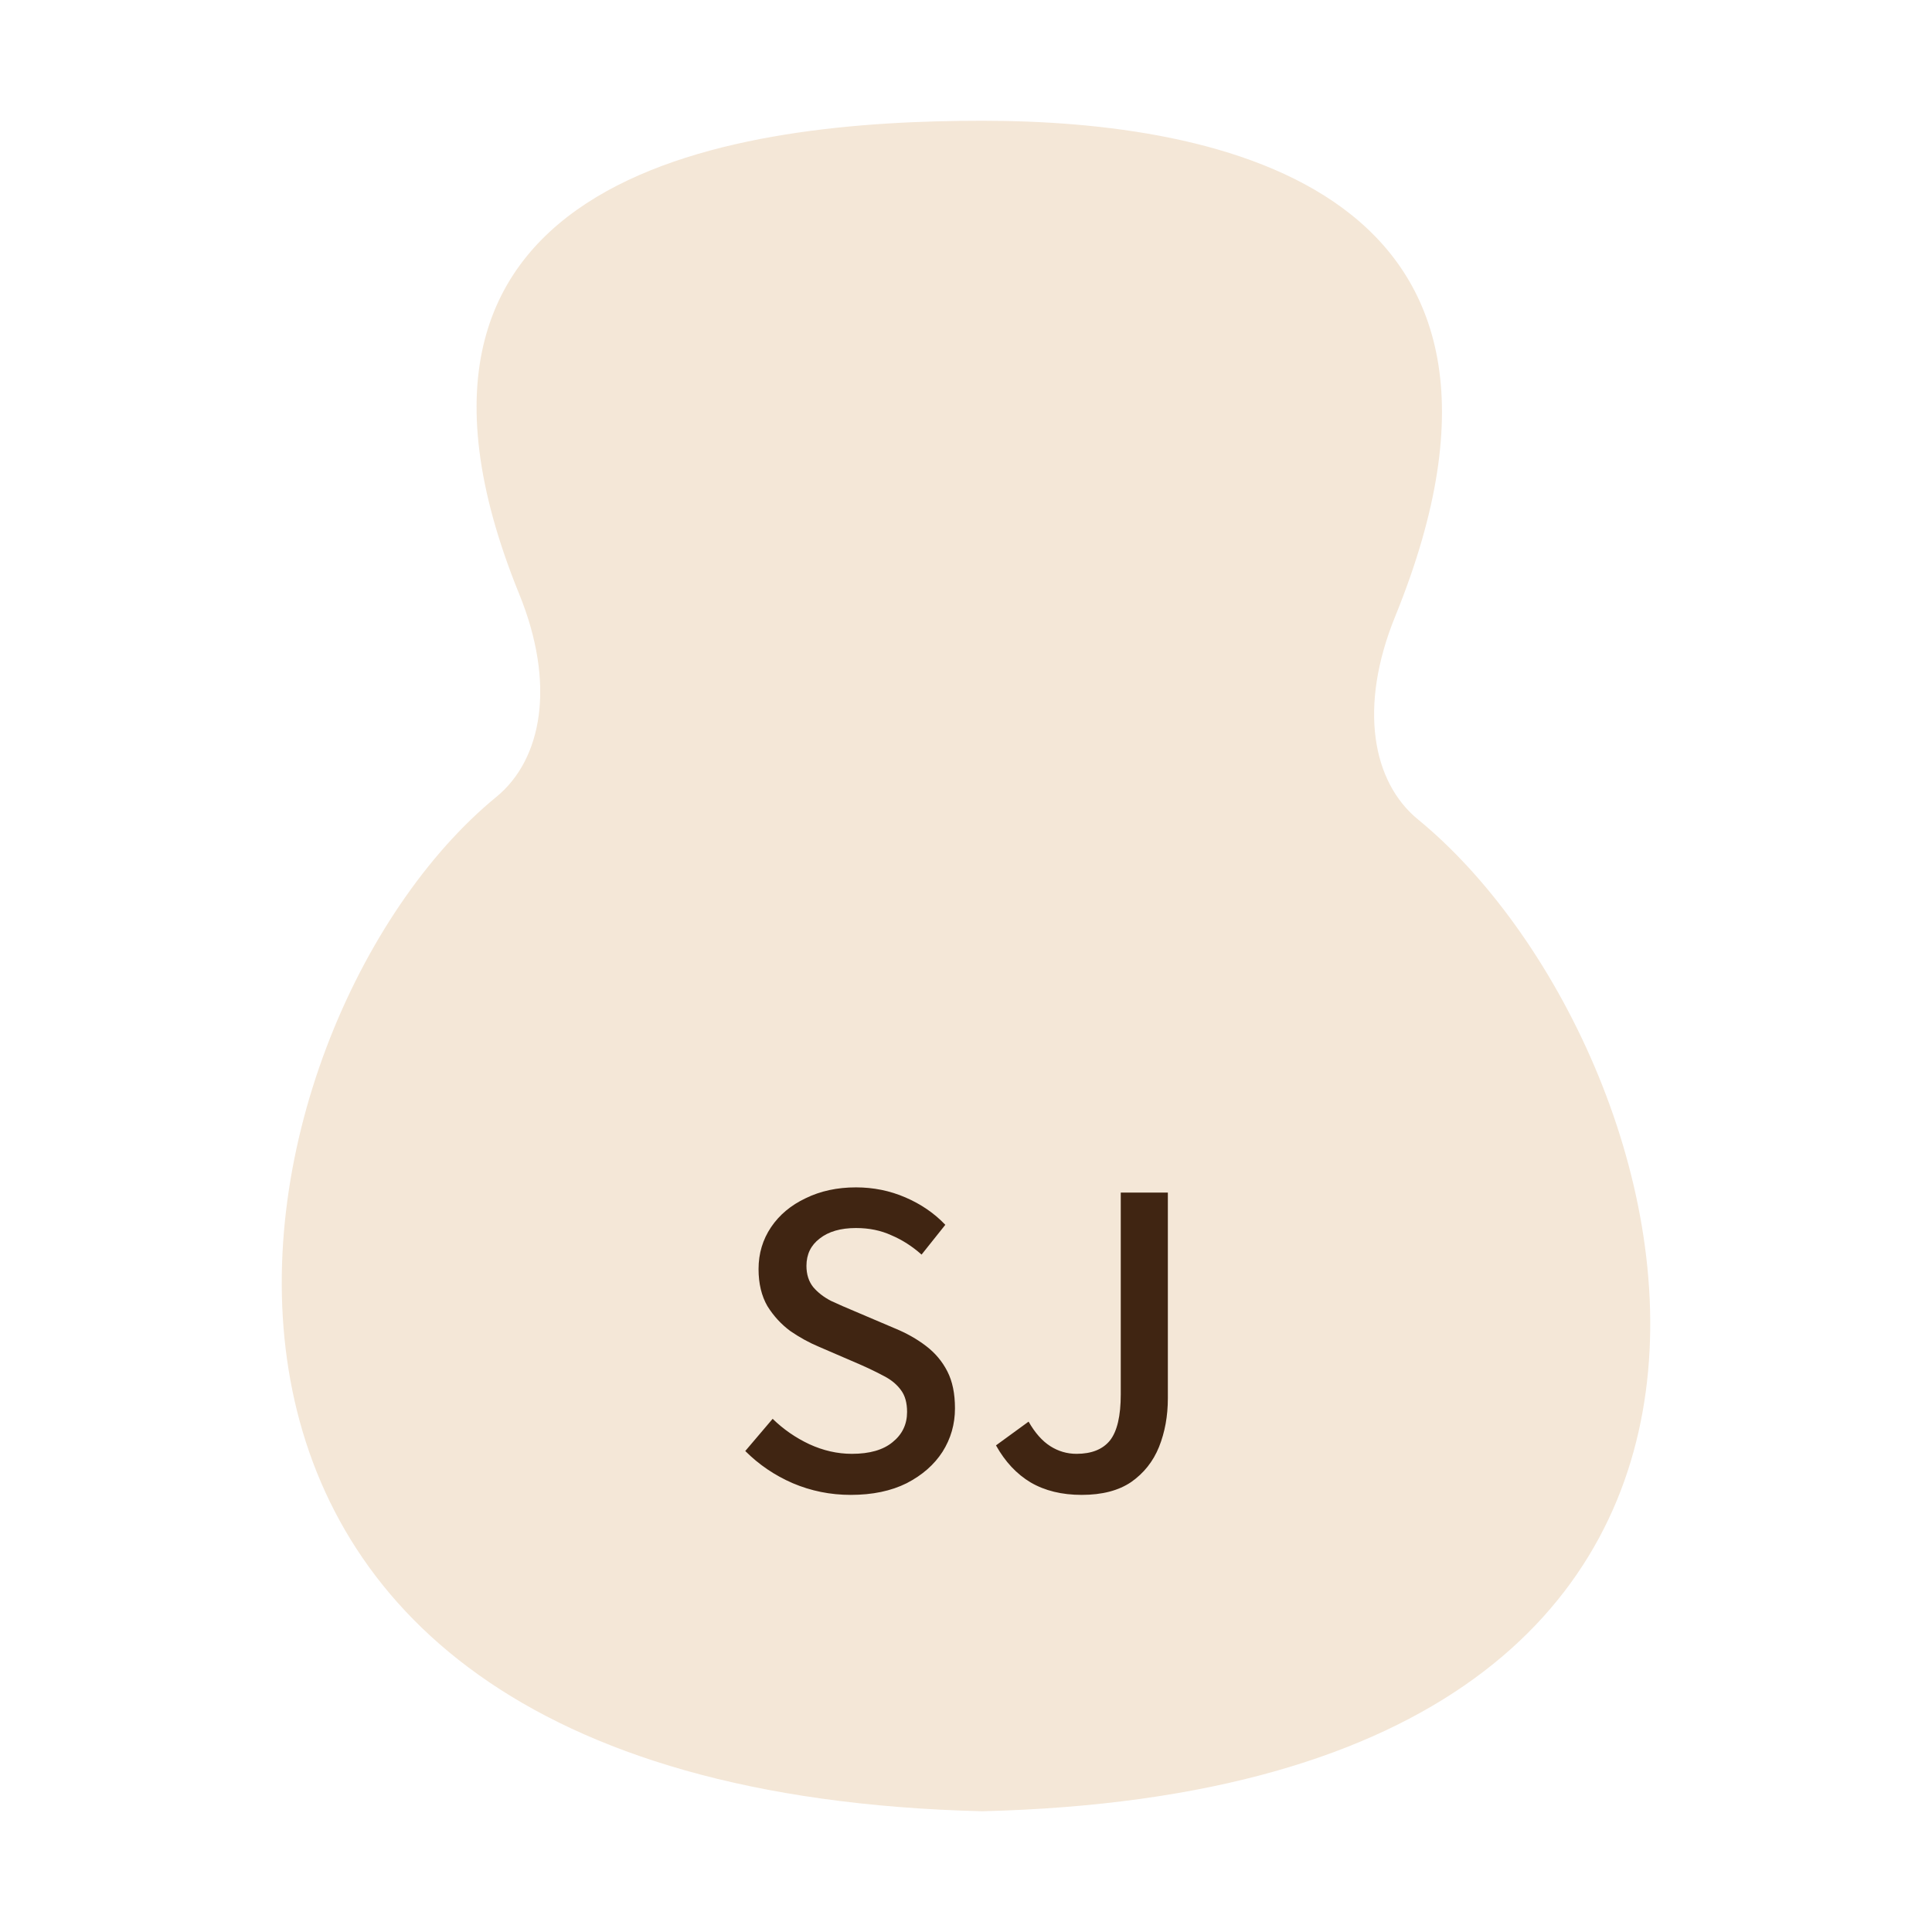 <svg width="48" height="48" viewBox="0 0 48 48" fill="none" xmlns="http://www.w3.org/2000/svg">
<path d="M12.9 14.76C8.573 4.131 18.514 3 24.403 3C30.292 3 38.987 4.691 34.661 15.32C33.749 17.56 34.091 19.427 35.231 20.36C42.069 25.96 47.092 44.44 24.403 45C1.502 44.44 5.492 25.4 12.33 19.8C13.47 18.867 13.812 17 12.9 14.76Z" fill="#F4E7D7"/>
<path d="M21.136 37.14C20.63 37.14 20.15 37.043 19.696 36.85C19.25 36.657 18.856 36.39 18.516 36.05L19.196 35.25C19.463 35.51 19.766 35.72 20.106 35.88C20.453 36.04 20.806 36.12 21.166 36.12C21.606 36.12 21.943 36.023 22.176 35.83C22.416 35.637 22.536 35.387 22.536 35.08C22.536 34.853 22.486 34.673 22.386 34.54C22.286 34.4 22.146 34.283 21.966 34.19C21.793 34.097 21.593 34 21.366 33.9L20.346 33.46C20.106 33.36 19.87 33.23 19.636 33.07C19.41 32.903 19.22 32.697 19.066 32.45C18.92 32.197 18.846 31.89 18.846 31.53C18.846 31.143 18.95 30.797 19.156 30.49C19.363 30.183 19.65 29.943 20.016 29.77C20.383 29.59 20.8 29.5 21.266 29.5C21.7 29.5 22.11 29.583 22.496 29.75C22.883 29.917 23.213 30.143 23.486 30.43L22.896 31.17C22.663 30.963 22.413 30.803 22.146 30.69C21.886 30.57 21.593 30.51 21.266 30.51C20.886 30.51 20.586 30.597 20.366 30.77C20.146 30.937 20.036 31.163 20.036 31.45C20.036 31.663 20.093 31.84 20.206 31.98C20.32 32.113 20.466 32.227 20.646 32.32C20.833 32.407 21.023 32.49 21.216 32.57L22.226 33C22.52 33.12 22.78 33.267 23.006 33.44C23.233 33.613 23.41 33.823 23.536 34.07C23.663 34.317 23.726 34.623 23.726 34.99C23.726 35.383 23.623 35.743 23.416 36.07C23.21 36.39 22.913 36.65 22.526 36.85C22.14 37.043 21.676 37.14 21.136 37.14ZM26.875 37.14C26.382 37.14 25.959 37.037 25.605 36.83C25.259 36.623 24.972 36.317 24.745 35.91L25.555 35.32C25.715 35.6 25.895 35.803 26.095 35.93C26.295 36.057 26.512 36.12 26.745 36.12C27.119 36.12 27.395 36.01 27.575 35.79C27.755 35.563 27.845 35.18 27.845 34.64V29.63H29.015V34.74C29.015 35.18 28.942 35.583 28.795 35.95C28.649 36.31 28.419 36.6 28.105 36.82C27.792 37.033 27.382 37.14 26.875 37.14Z" fill="#402512"/>
</svg>
